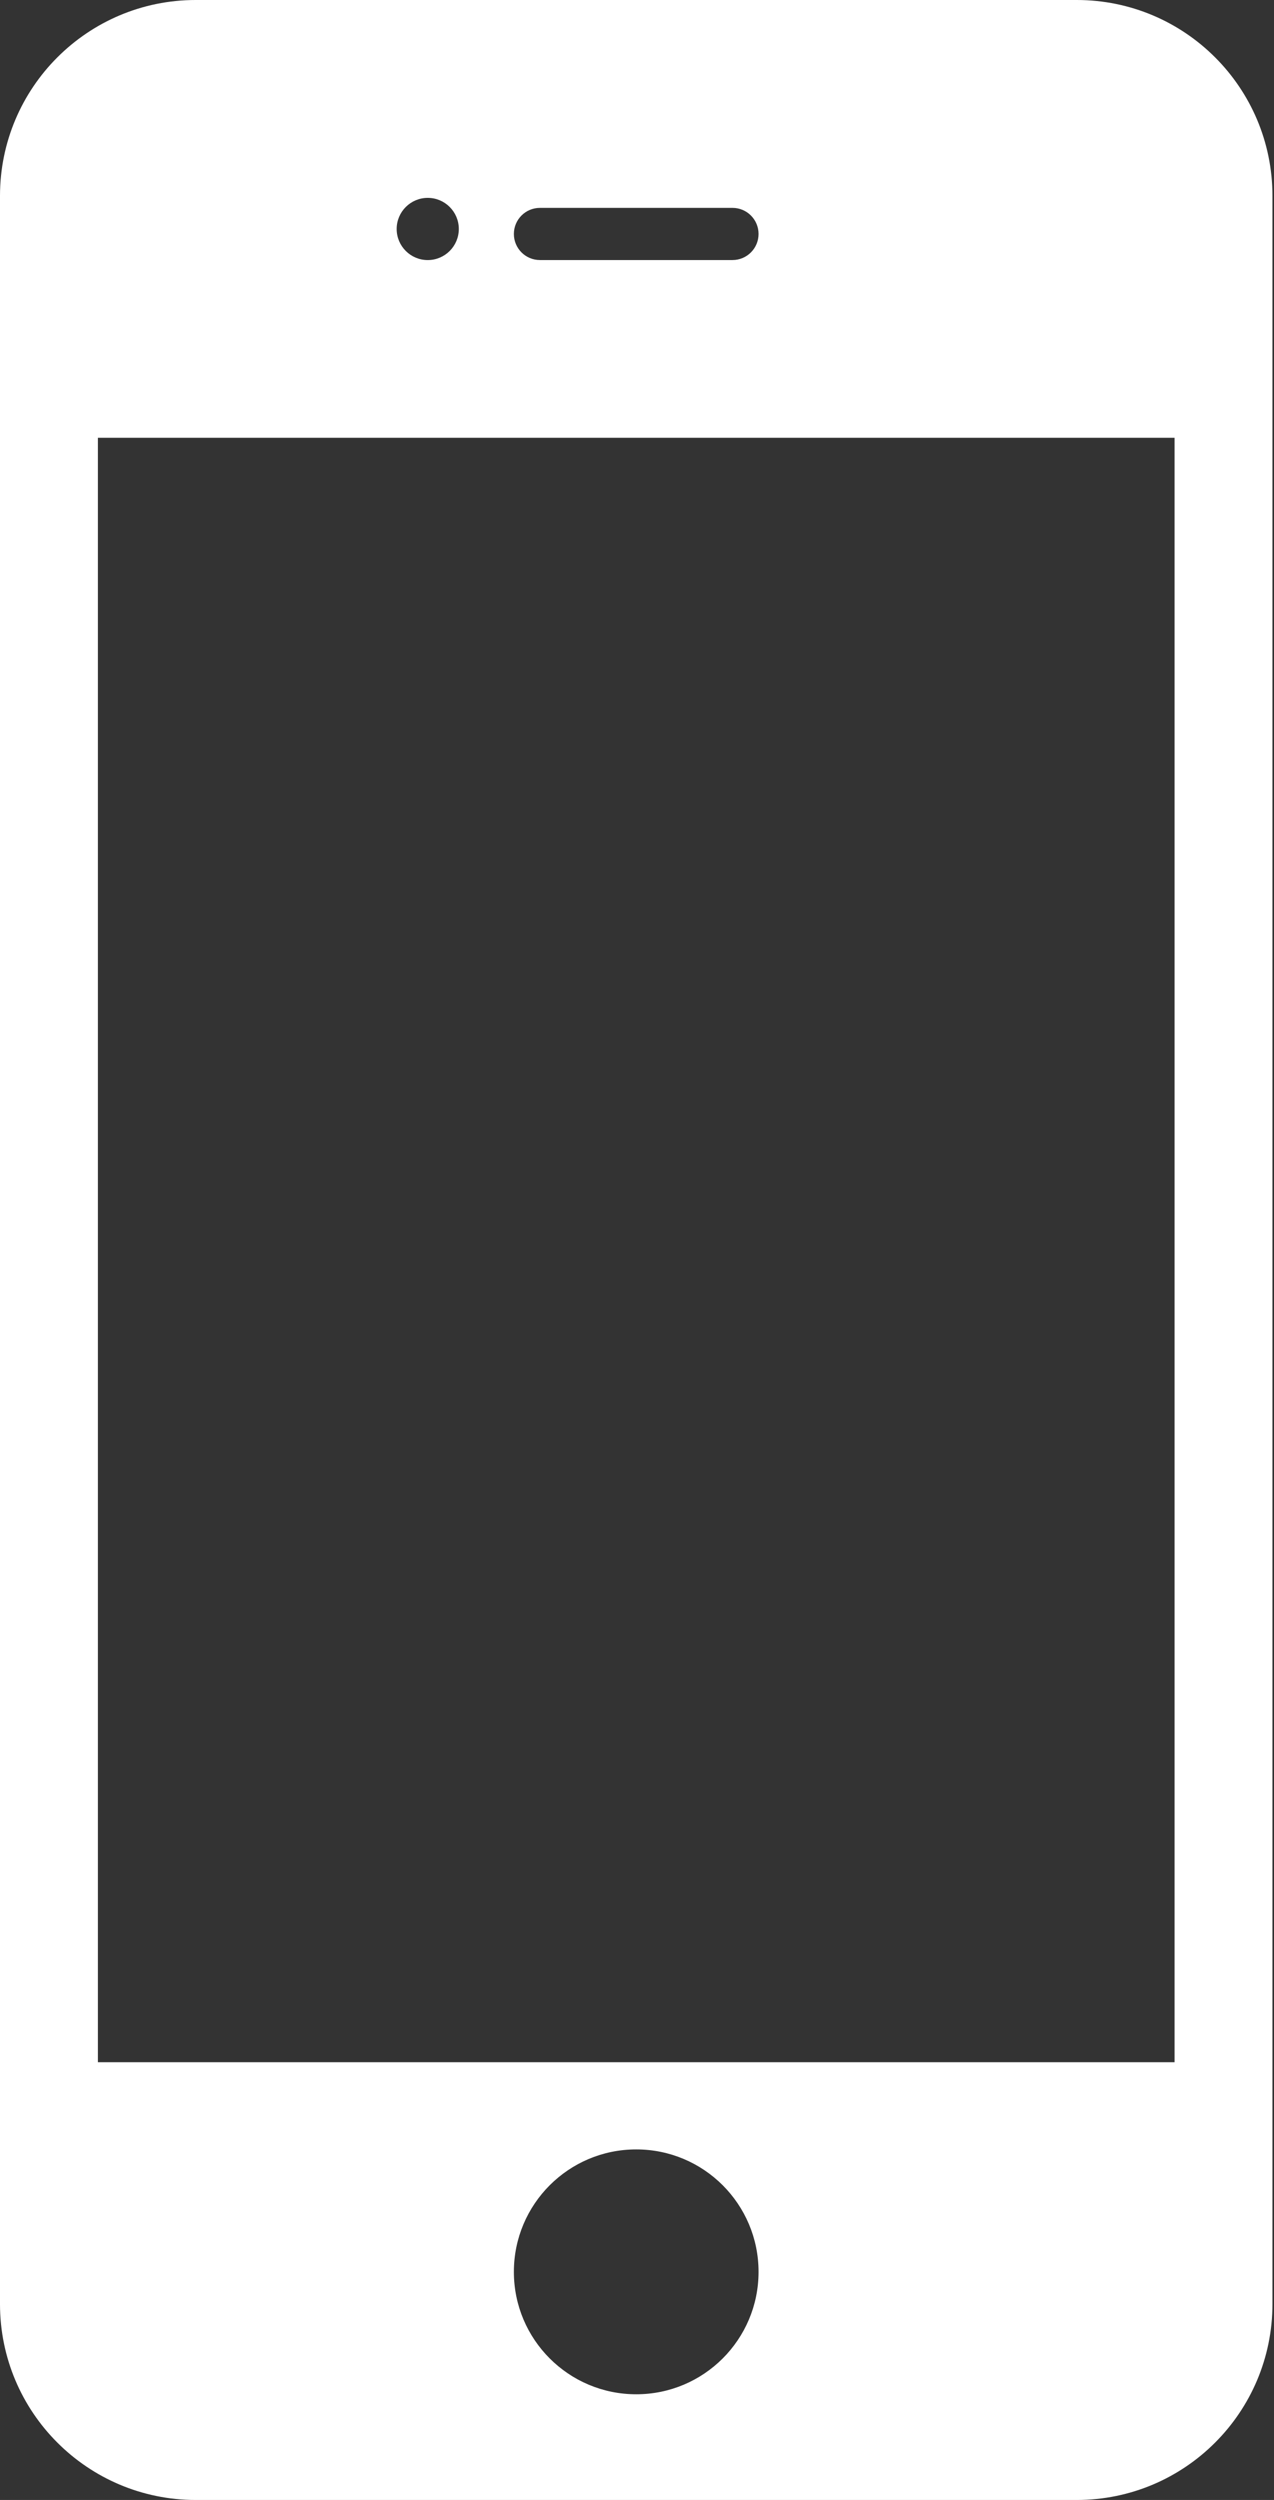 <?xml version="1.0" encoding="UTF-8"?>
<svg width="51px" height="100px" viewBox="0 0 51 100" version="1.1" xmlns="http://www.w3.org/2000/svg" xmlns:xlink="http://www.w3.org/1999/xlink">
    <rect x="0" y="0" width="51" height="100" fill="#333333" stroke="none"/>
    <!-- Generator: Sketch 40.3 (33839) - http://www.bohemiancoding.com/sketch -->
    <title>Shape</title>
    <desc>Created with Sketch.</desc>
    <defs></defs>
    <g id="Page-1" stroke="none" stroke-width="1" fill="none" fill-rule="evenodd">
        <path d="M43.101,0 L7.837,0 C3.509,0 0,3.508 0,7.836 L0,92.163 C0,96.491 3.509,100 7.837,100 L43.101,100 C47.429,100 50.938,96.491 50.938,92.163 L50.938,7.836 C50.938,3.508 47.429,0 43.101,0 L43.101,0 Z M21.615,8.315 L29.323,8.315 C29.899,8.315 30.366,8.782 30.366,9.359 C30.366,9.935 29.899,10.402 29.323,10.402 L21.615,10.402 C21.038,10.402 20.571,9.935 20.571,9.359 C20.571,8.782 21.038,8.315 21.615,8.315 L21.615,8.315 Z M17.123,7.915 C17.81,7.915 18.367,8.472 18.367,9.159 C18.367,9.846 17.81,10.403 17.123,10.403 C16.436,10.403 15.879,9.846 15.879,9.159 C15.879,8.472 16.437,7.915 17.123,7.915 L17.123,7.915 Z M25.469,95.772 C22.764,95.772 20.571,93.58 20.571,90.875 C20.571,88.169 22.764,85.977 25.469,85.977 C28.174,85.977 30.366,88.169 30.366,90.875 C30.366,93.58 28.174,95.772 25.469,95.772 L25.469,95.772 Z M47.019,82.489 L3.919,82.489 L3.919,17.511 L47.019,17.511 L47.019,82.489 L47.019,82.489 Z" id="Shape" fill="#FFFFFF"></path>
    </g>
</svg>